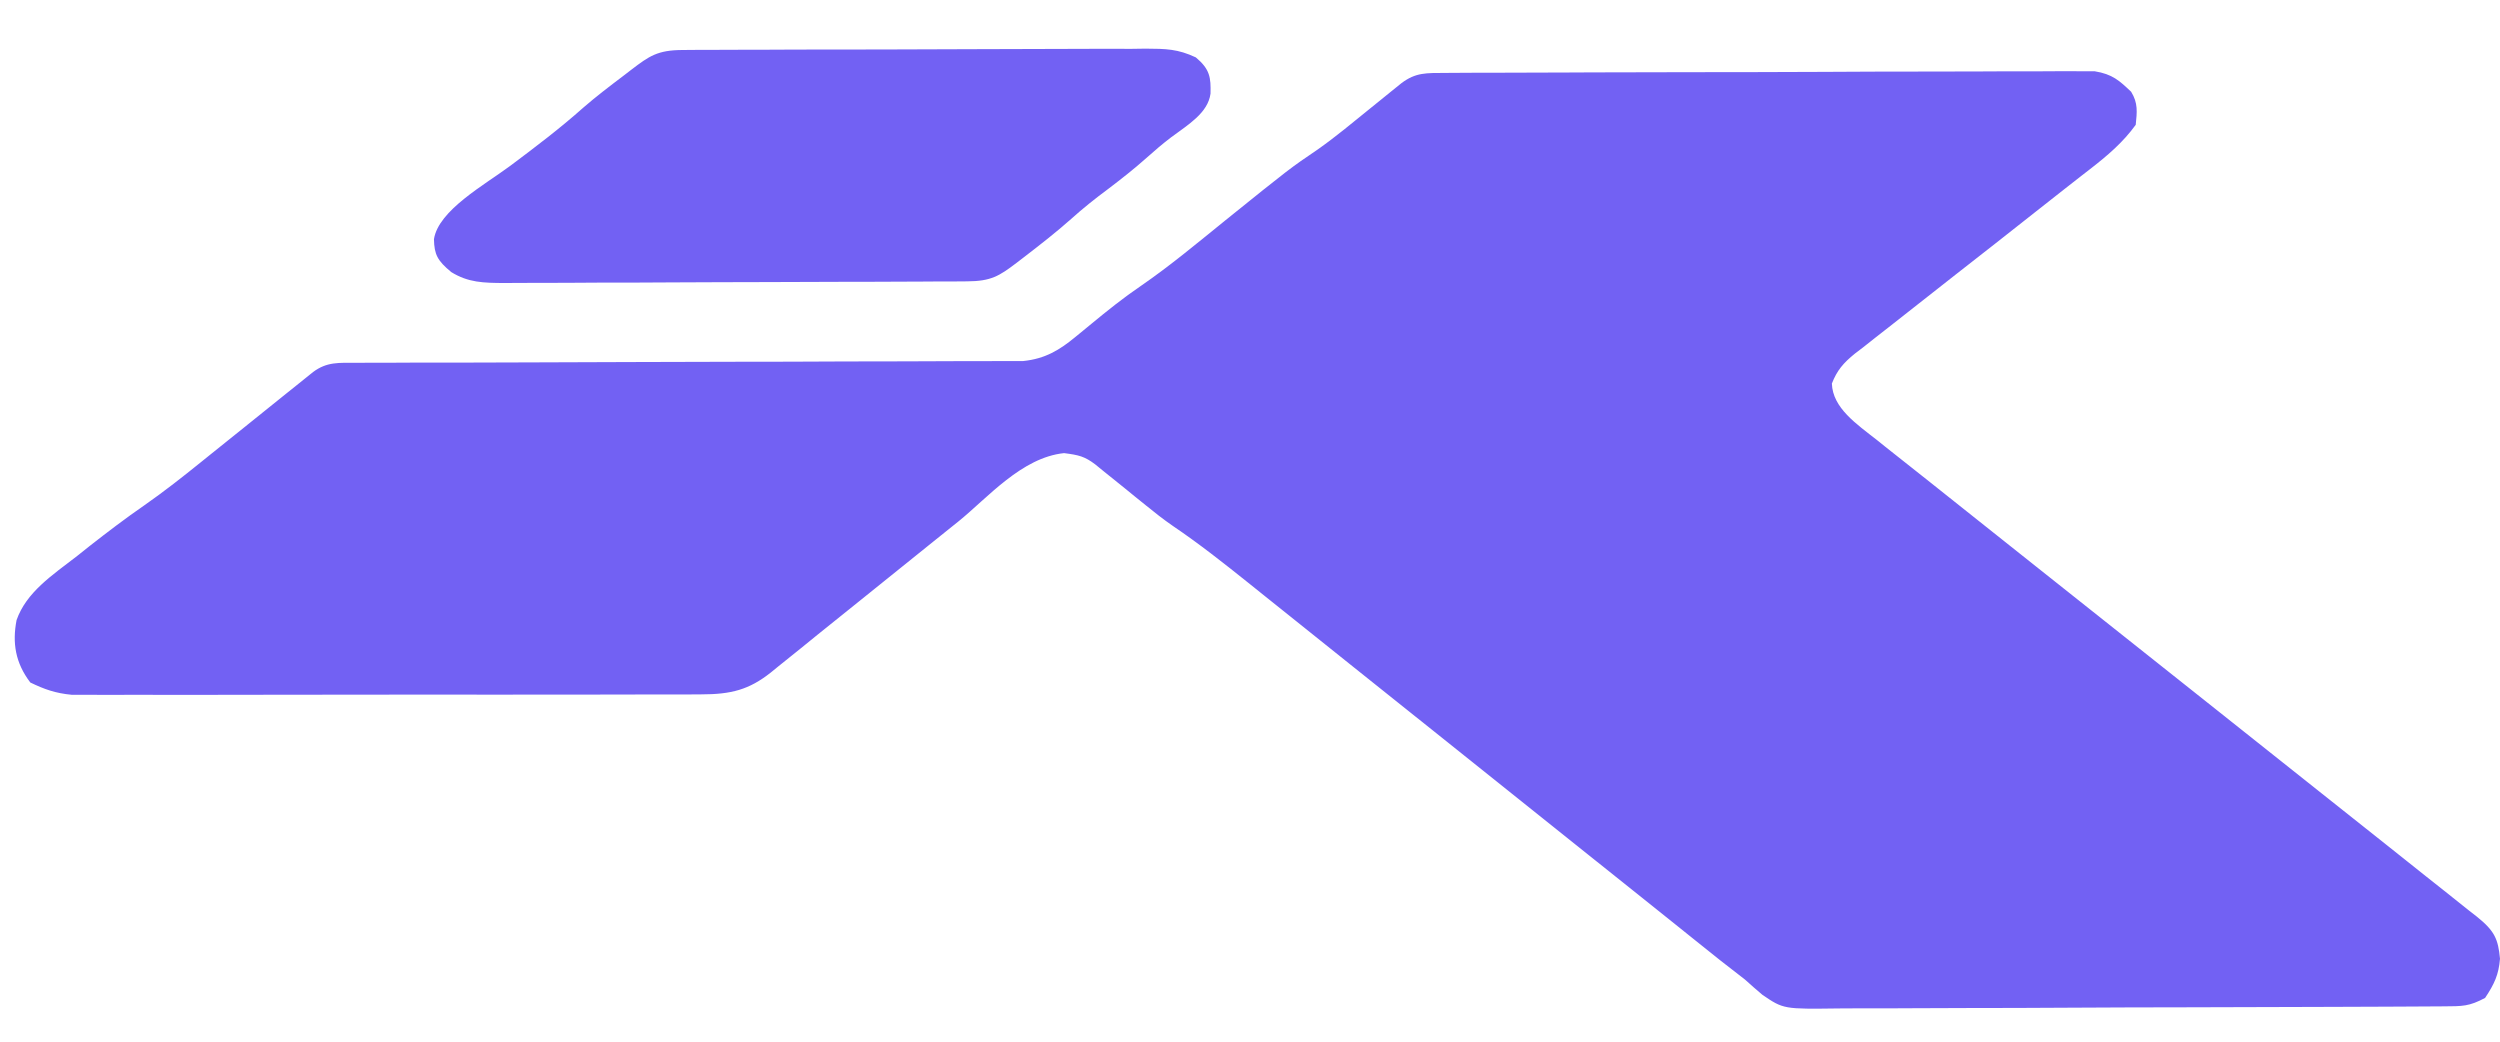 <svg width="24" height="10" viewBox="0 0 24 10" fill="none" xmlns="http://www.w3.org/2000/svg">
<path d="M13.879 0.7C13.934 0.7 13.99 0.699 14.047 0.699C14.109 0.699 14.171 0.699 14.233 0.698C14.297 0.698 14.362 0.698 14.427 0.698C14.641 0.697 14.854 0.696 15.067 0.696C15.141 0.695 15.214 0.695 15.287 0.695C15.593 0.694 15.898 0.694 16.203 0.693C16.641 0.693 17.079 0.692 17.517 0.69C17.825 0.688 18.132 0.687 18.44 0.687C18.624 0.687 18.808 0.687 18.991 0.686C19.164 0.685 19.337 0.684 19.51 0.685C19.574 0.685 19.637 0.684 19.701 0.684C19.787 0.683 19.874 0.683 19.961 0.684C20.033 0.684 20.033 0.684 20.108 0.684C20.281 0.712 20.347 0.775 20.459 0.881C20.527 0.991 20.515 1.077 20.503 1.198C20.382 1.366 20.232 1.494 20.06 1.627C20.02 1.658 20.02 1.658 19.98 1.689C19.924 1.734 19.867 1.778 19.81 1.822C19.721 1.892 19.631 1.963 19.542 2.033C19.288 2.234 19.033 2.434 18.778 2.633C18.622 2.755 18.466 2.878 18.31 3.001C18.251 3.048 18.192 3.094 18.132 3.141C18.049 3.205 17.966 3.271 17.884 3.336C17.846 3.364 17.846 3.364 17.809 3.393C17.694 3.486 17.635 3.557 17.586 3.682C17.594 3.917 17.822 4.07 18.022 4.227C18.047 4.248 18.073 4.268 18.099 4.289C18.183 4.356 18.268 4.423 18.353 4.49C18.414 4.539 18.475 4.587 18.536 4.635C18.666 4.739 18.797 4.843 18.928 4.947C19.135 5.111 19.342 5.275 19.548 5.44C20.061 5.848 20.575 6.256 21.088 6.663C21.488 6.981 21.887 7.298 22.286 7.615C22.491 7.779 22.697 7.942 22.903 8.105C23.031 8.207 23.158 8.308 23.286 8.41C23.345 8.457 23.404 8.504 23.464 8.551C23.545 8.615 23.626 8.679 23.706 8.744C23.73 8.762 23.754 8.781 23.778 8.8C23.95 8.938 23.982 9.016 24 9.204C23.987 9.358 23.947 9.444 23.857 9.58C23.703 9.662 23.641 9.66 23.459 9.661C23.404 9.661 23.349 9.662 23.292 9.662C23.23 9.662 23.169 9.663 23.107 9.663C23.042 9.663 22.978 9.664 22.913 9.664C22.737 9.665 22.561 9.666 22.386 9.666C22.276 9.666 22.166 9.667 22.056 9.667C21.712 9.668 21.368 9.669 21.024 9.67C20.627 9.67 20.231 9.672 19.834 9.674C19.527 9.676 19.22 9.677 18.913 9.677C18.73 9.677 18.547 9.678 18.364 9.679C18.191 9.68 18.019 9.681 17.846 9.68C17.783 9.68 17.72 9.68 17.657 9.681C17.122 9.688 17.122 9.688 16.92 9.551C16.863 9.503 16.807 9.454 16.752 9.404C16.673 9.342 16.593 9.28 16.514 9.219C16.422 9.146 16.331 9.072 16.239 8.999C16.188 8.958 16.138 8.918 16.087 8.877C15.978 8.79 15.869 8.703 15.761 8.616C15.589 8.478 15.416 8.341 15.244 8.203C14.848 7.886 14.451 7.569 14.055 7.252C13.691 6.961 13.328 6.67 12.964 6.38C12.793 6.243 12.622 6.106 12.452 5.97C12.345 5.884 12.239 5.799 12.132 5.714C12.083 5.675 12.034 5.635 11.985 5.596C11.75 5.408 11.515 5.222 11.261 5.05C11.168 4.986 11.082 4.918 10.996 4.848C10.963 4.822 10.931 4.796 10.898 4.769C10.866 4.743 10.833 4.717 10.8 4.689C10.734 4.636 10.668 4.582 10.601 4.529C10.558 4.494 10.558 4.494 10.514 4.458C10.412 4.381 10.356 4.368 10.215 4.35C9.809 4.392 9.482 4.778 9.203 5.004C9.122 5.069 9.041 5.134 8.96 5.199C8.731 5.383 8.502 5.568 8.273 5.752C8.132 5.866 7.991 5.979 7.85 6.092C7.796 6.135 7.743 6.178 7.69 6.222C7.615 6.282 7.541 6.342 7.466 6.402C7.444 6.419 7.422 6.437 7.4 6.456C7.191 6.621 7.021 6.666 6.73 6.666C6.675 6.667 6.621 6.667 6.566 6.667C6.506 6.667 6.446 6.667 6.387 6.667C6.324 6.667 6.26 6.667 6.197 6.667C6.026 6.668 5.855 6.668 5.684 6.668C5.541 6.668 5.398 6.668 5.256 6.668C4.918 6.669 4.581 6.669 4.244 6.668C3.896 6.668 3.549 6.669 3.201 6.669C2.903 6.67 2.604 6.67 2.305 6.67C2.127 6.67 1.949 6.67 1.77 6.671C1.603 6.671 1.435 6.671 1.267 6.67C1.206 6.67 1.145 6.67 1.083 6.671C0.999 6.671 0.915 6.671 0.831 6.67C0.76 6.67 0.76 6.67 0.689 6.67C0.531 6.655 0.426 6.617 0.291 6.552C0.147 6.363 0.117 6.171 0.159 5.953C0.253 5.686 0.497 5.525 0.741 5.337C0.781 5.304 0.822 5.272 0.864 5.239C1.034 5.106 1.206 4.975 1.387 4.85C1.576 4.718 1.754 4.578 1.931 4.435C1.963 4.409 1.996 4.383 2.029 4.356C2.132 4.274 2.235 4.191 2.338 4.108C2.474 3.999 2.61 3.889 2.747 3.779C2.794 3.742 2.794 3.742 2.842 3.703C2.871 3.68 2.899 3.657 2.929 3.633C2.955 3.612 2.98 3.592 3.006 3.571C3.14 3.472 3.25 3.483 3.427 3.483C3.484 3.482 3.541 3.482 3.599 3.482C3.663 3.482 3.726 3.482 3.79 3.482C3.857 3.482 3.923 3.482 3.99 3.481C4.133 3.481 4.277 3.481 4.421 3.481C4.648 3.48 4.875 3.479 5.102 3.479C5.748 3.476 6.394 3.475 7.04 3.473C7.397 3.473 7.754 3.472 8.11 3.47C8.299 3.47 8.488 3.469 8.676 3.469C8.854 3.469 9.032 3.468 9.209 3.467C9.274 3.467 9.34 3.467 9.405 3.467C9.494 3.467 9.583 3.467 9.672 3.466C9.722 3.466 9.771 3.466 9.823 3.466C10.036 3.444 10.174 3.358 10.321 3.237C10.346 3.216 10.372 3.196 10.398 3.174C10.424 3.153 10.45 3.131 10.477 3.109C10.63 2.983 10.784 2.859 10.952 2.745C11.238 2.548 11.499 2.329 11.765 2.114C12.382 1.617 12.382 1.617 12.653 1.433C12.827 1.31 12.987 1.176 13.15 1.044C13.22 0.987 13.29 0.931 13.36 0.874C13.391 0.849 13.421 0.824 13.453 0.799C13.592 0.694 13.692 0.701 13.879 0.7Z" fill="#7261F3"/>
<path d="M6.553 0.48C6.594 0.48 6.636 0.479 6.679 0.479C6.725 0.479 6.771 0.479 6.818 0.479C6.867 0.479 6.915 0.478 6.965 0.478C7.125 0.477 7.285 0.477 7.445 0.477C7.527 0.476 7.527 0.476 7.611 0.476C7.9 0.475 8.189 0.475 8.478 0.475C8.777 0.474 9.076 0.473 9.375 0.472C9.605 0.471 9.835 0.471 10.064 0.47C10.174 0.47 10.285 0.47 10.395 0.469C10.549 0.468 10.703 0.468 10.857 0.469C10.903 0.468 10.949 0.468 10.996 0.467C11.195 0.468 11.307 0.47 11.48 0.551C11.616 0.665 11.625 0.745 11.621 0.899C11.596 1.084 11.409 1.195 11.243 1.318C11.159 1.382 11.082 1.448 11.005 1.517C10.888 1.621 10.765 1.718 10.637 1.815C10.513 1.907 10.395 2.001 10.283 2.102C10.139 2.23 9.986 2.349 9.83 2.469C9.806 2.487 9.782 2.506 9.757 2.525C9.592 2.65 9.514 2.7 9.283 2.701C9.241 2.701 9.199 2.701 9.157 2.702C9.088 2.702 9.088 2.702 9.018 2.702C8.969 2.702 8.921 2.703 8.871 2.703C8.711 2.704 8.551 2.704 8.391 2.705C8.337 2.705 8.282 2.705 8.226 2.705C7.937 2.706 7.648 2.707 7.359 2.708C7.061 2.708 6.762 2.71 6.464 2.711C6.234 2.713 6.005 2.713 5.775 2.713C5.665 2.713 5.555 2.714 5.445 2.715C5.291 2.716 5.137 2.716 4.983 2.716C4.937 2.716 4.892 2.717 4.845 2.717C4.64 2.716 4.496 2.713 4.332 2.612C4.199 2.502 4.169 2.443 4.166 2.296C4.209 2.018 4.654 1.774 4.901 1.59C5.143 1.409 5.38 1.229 5.6 1.033C5.722 0.927 5.852 0.828 5.983 0.729C6.009 0.709 6.035 0.689 6.061 0.669C6.233 0.538 6.312 0.481 6.553 0.48Z" fill="#7261F3"/>
</svg>
